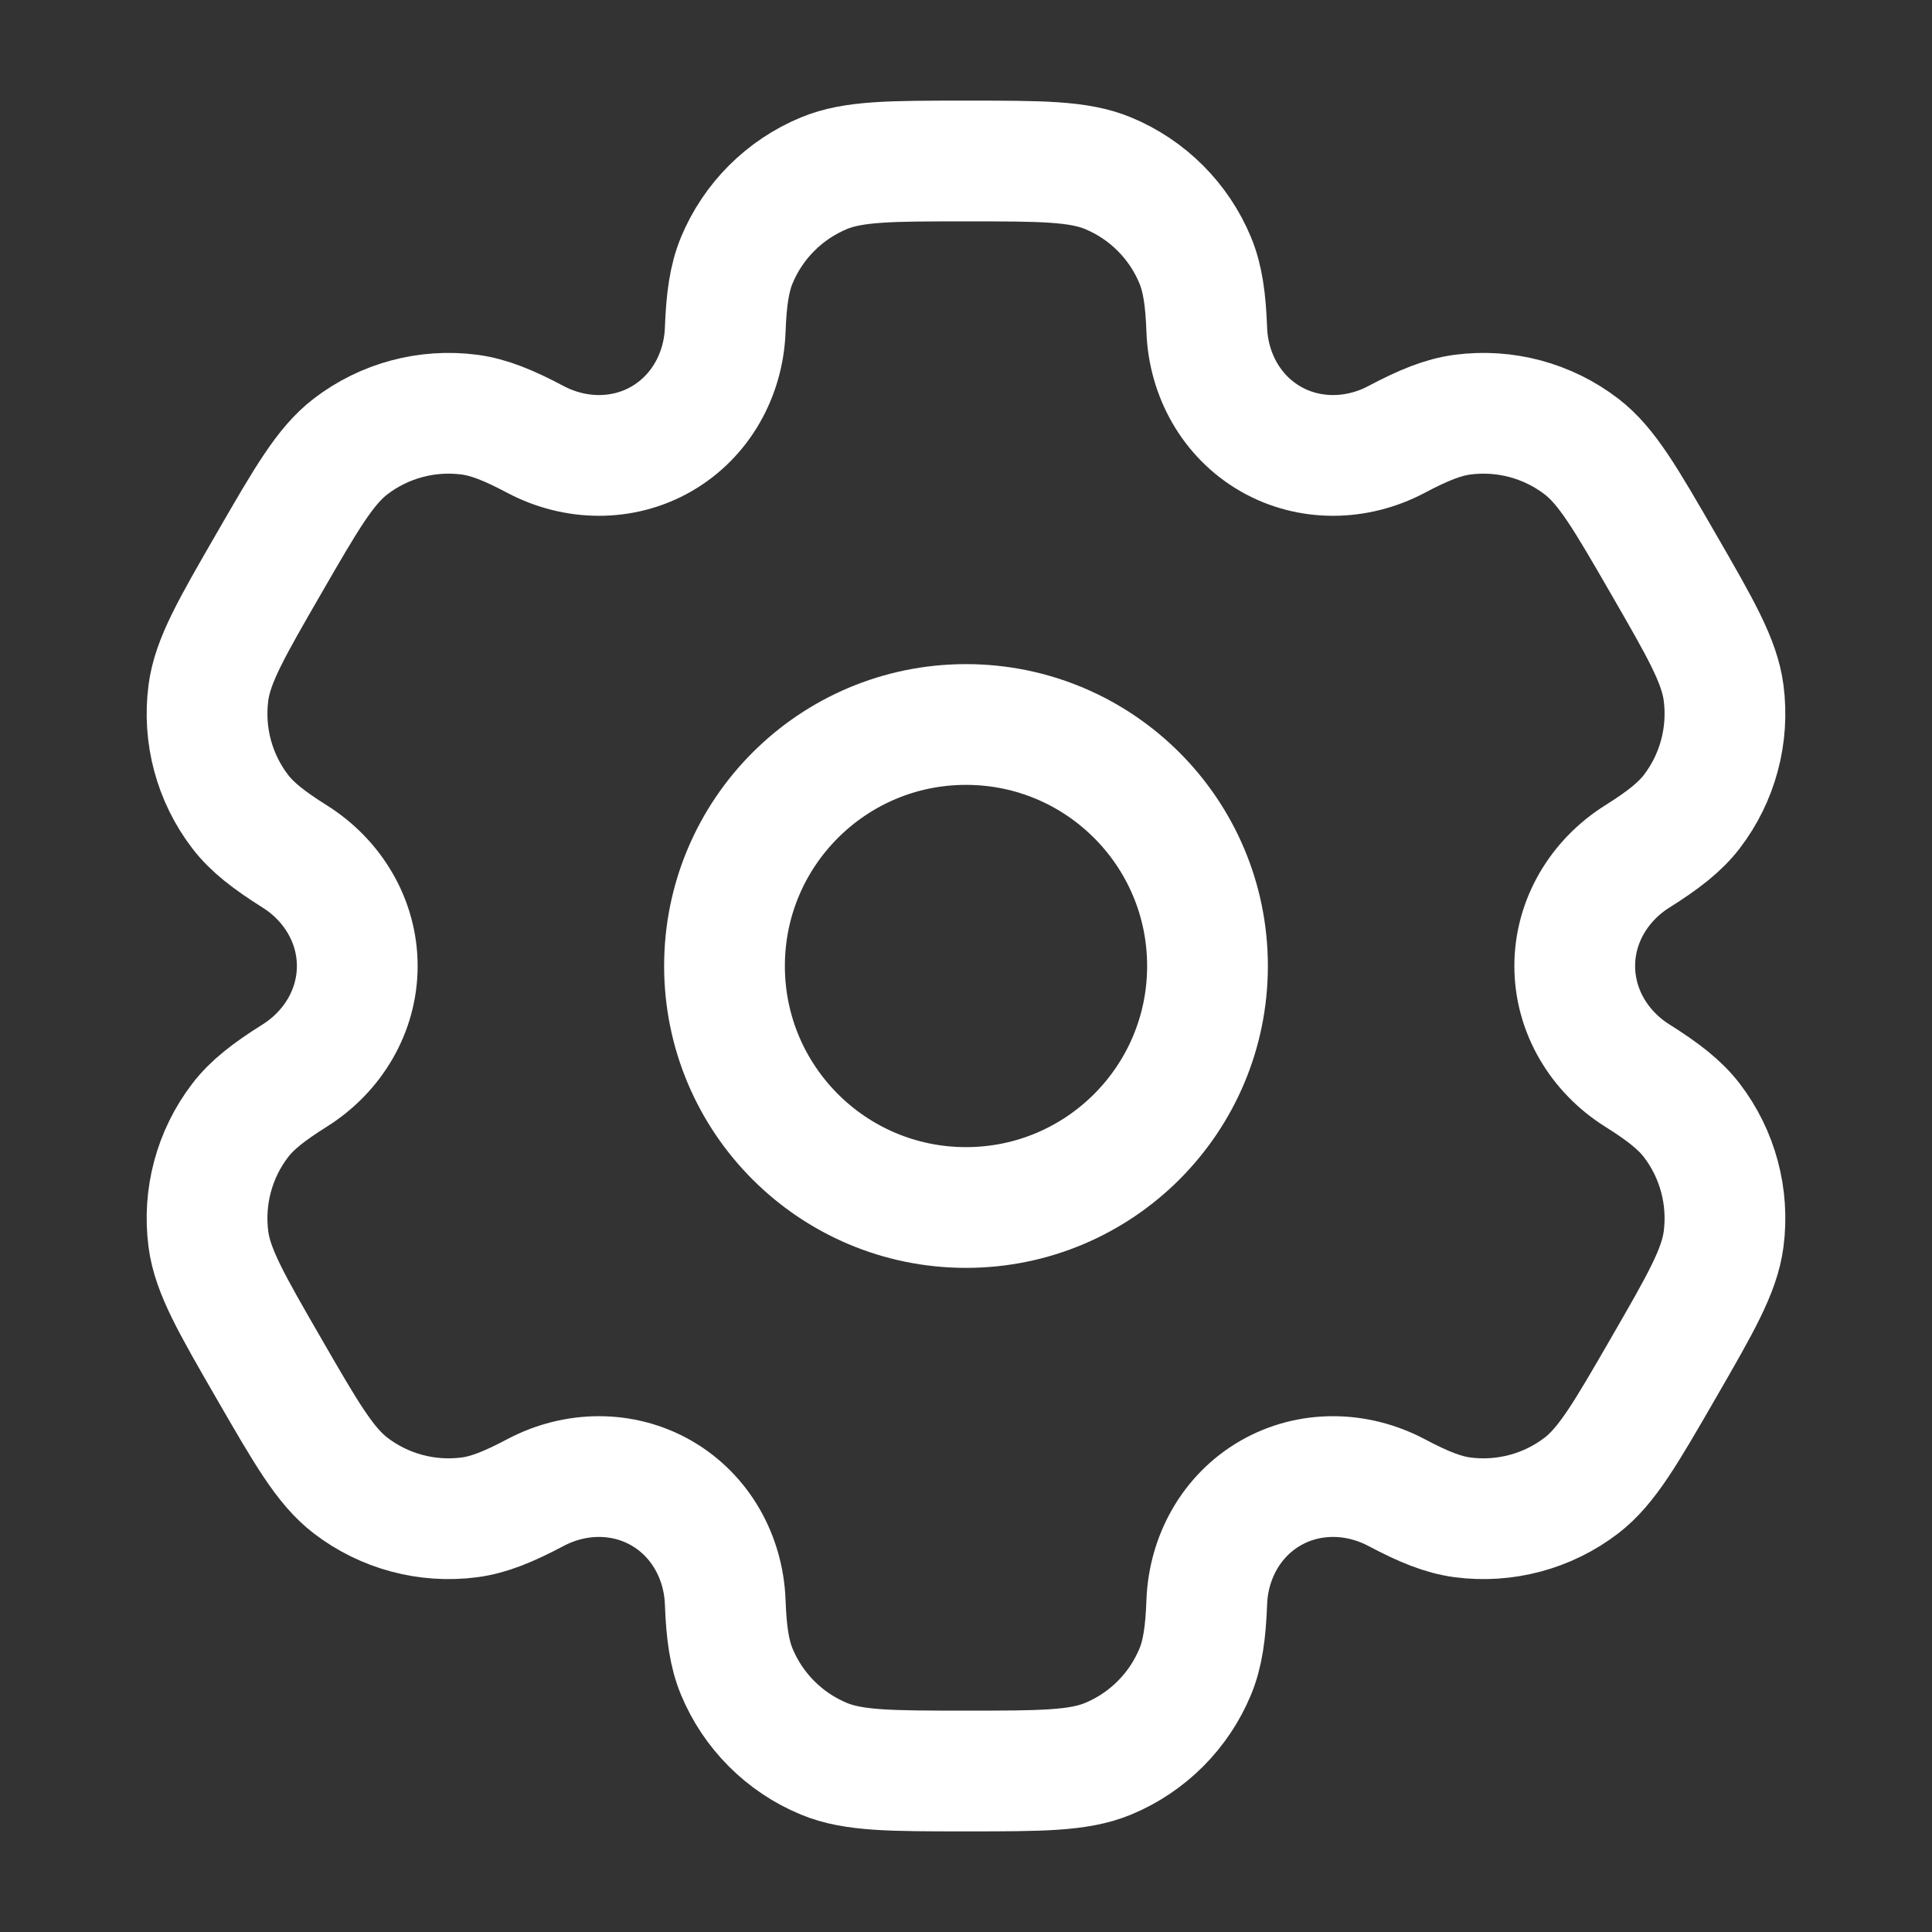 <svg width="24" height="24" viewBox="0 0 24 24" fill="none" xmlns="http://www.w3.org/2000/svg">
<rect x="0" y="0" width="24" height="24" fill="#333333" stroke="none"/>
<circle cx="12" cy="12" r="3" stroke="white" stroke-width="1.5"/>
<path d="M13.765 2.152C13.398 2 12.932 2 12 2C11.068 2 10.602 2 10.235 2.152C9.745 2.355 9.355 2.745 9.152 3.235C9.06 3.458 9.023 3.719 9.009 4.098C8.988 4.656 8.702 5.172 8.219 5.451C7.736 5.73 7.146 5.72 6.652 5.459C6.316 5.281 6.073 5.183 5.833 5.151C5.307 5.082 4.775 5.224 4.354 5.547C4.039 5.789 3.806 6.193 3.34 7C2.874 7.807 2.641 8.21 2.589 8.605C2.52 9.131 2.662 9.663 2.985 10.084C3.133 10.276 3.34 10.437 3.661 10.639C4.134 10.936 4.438 11.442 4.438 12C4.438 12.558 4.134 13.064 3.661 13.361C3.34 13.563 3.132 13.724 2.985 13.916C2.662 14.337 2.52 14.869 2.589 15.395C2.641 15.789 2.874 16.193 3.34 17C3.806 17.807 4.039 18.211 4.354 18.453C4.775 18.776 5.307 18.918 5.833 18.849C6.073 18.817 6.316 18.719 6.652 18.541C7.145 18.28 7.736 18.27 8.219 18.549C8.702 18.828 8.988 19.344 9.009 19.902C9.023 20.282 9.06 20.542 9.152 20.765C9.355 21.255 9.745 21.645 10.235 21.848C10.602 22 11.068 22 12 22C12.932 22 13.398 22 13.765 21.848C14.255 21.645 14.645 21.255 14.848 20.765C14.94 20.542 14.977 20.282 14.991 19.902C15.012 19.344 15.298 18.828 15.781 18.549C16.264 18.27 16.854 18.28 17.348 18.541C17.684 18.719 17.927 18.817 18.167 18.849C18.693 18.918 19.225 18.776 19.646 18.453C19.961 18.21 20.194 17.807 20.66 17C21.126 16.193 21.359 15.789 21.411 15.395C21.48 14.869 21.338 14.337 21.015 13.916C20.867 13.724 20.66 13.563 20.339 13.361C19.866 13.064 19.562 12.558 19.562 12C19.562 11.442 19.866 10.936 20.339 10.639C20.66 10.437 20.867 10.276 21.015 10.084C21.338 9.663 21.48 9.131 21.411 8.605C21.359 8.211 21.126 7.807 20.66 7C20.194 6.193 19.961 5.789 19.646 5.547C19.225 5.224 18.693 5.082 18.167 5.151C17.927 5.183 17.684 5.281 17.348 5.459C16.855 5.72 16.264 5.73 15.781 5.451C15.298 5.172 15.012 4.656 14.991 4.098C14.977 3.718 14.94 3.458 14.848 3.235C14.645 2.745 14.255 2.355 13.765 2.152Z" stroke="white" stroke-width="1.5"/>
</svg>
